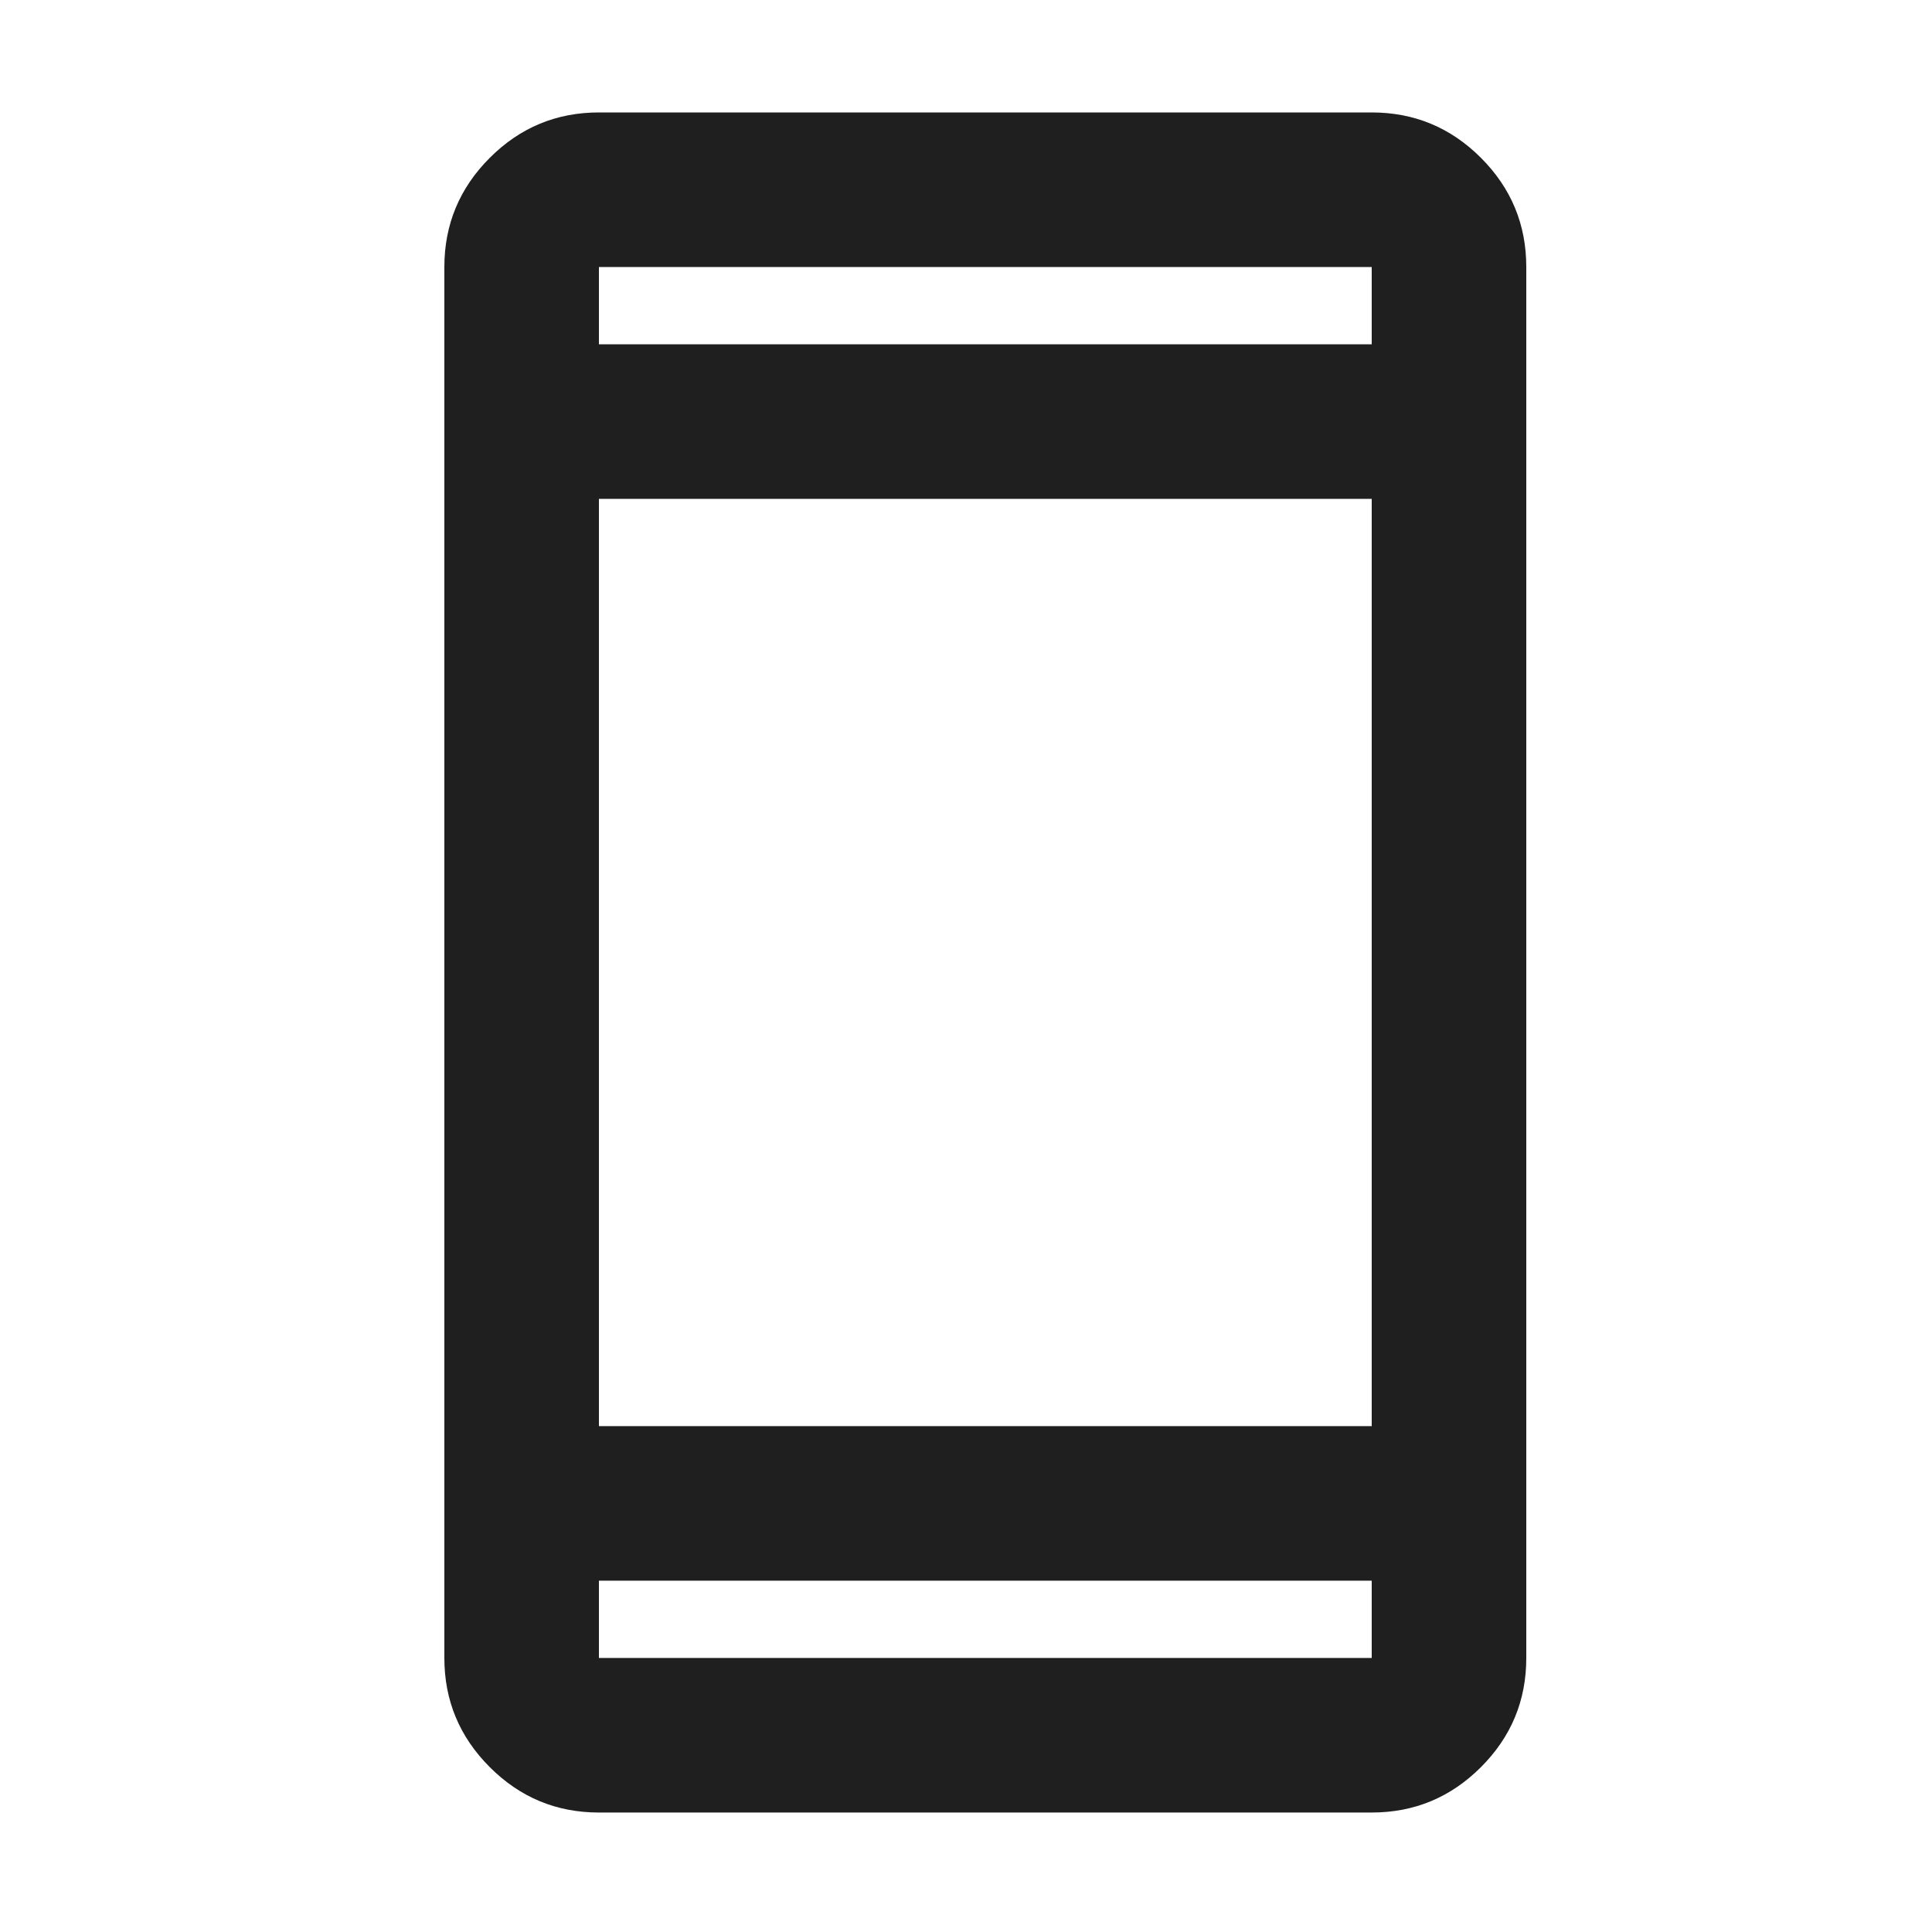 <svg width="25" height="25" viewBox="0 0 25 25" fill="none" xmlns="http://www.w3.org/2000/svg">
<path d="M7.75 23.454C7.2 23.454 6.73 23.259 6.338 22.867C5.946 22.475 5.75 22.005 5.75 21.454V3.455C5.75 2.905 5.946 2.434 6.338 2.042C6.73 1.65 7.2 1.455 7.75 1.455H17.75C18.3 1.455 18.771 1.65 19.163 2.042C19.555 2.434 19.75 2.905 19.75 3.455V21.454C19.75 22.005 19.555 22.475 19.163 22.867C18.771 23.259 18.3 23.454 17.75 23.454H7.75ZM7.75 20.454V21.454H17.75V20.454H7.75ZM7.75 18.454H17.75V6.455H7.75V18.454ZM7.75 4.455H17.75V3.455H7.75V4.455Z" fill="#1F1F1F"/>
</svg>
